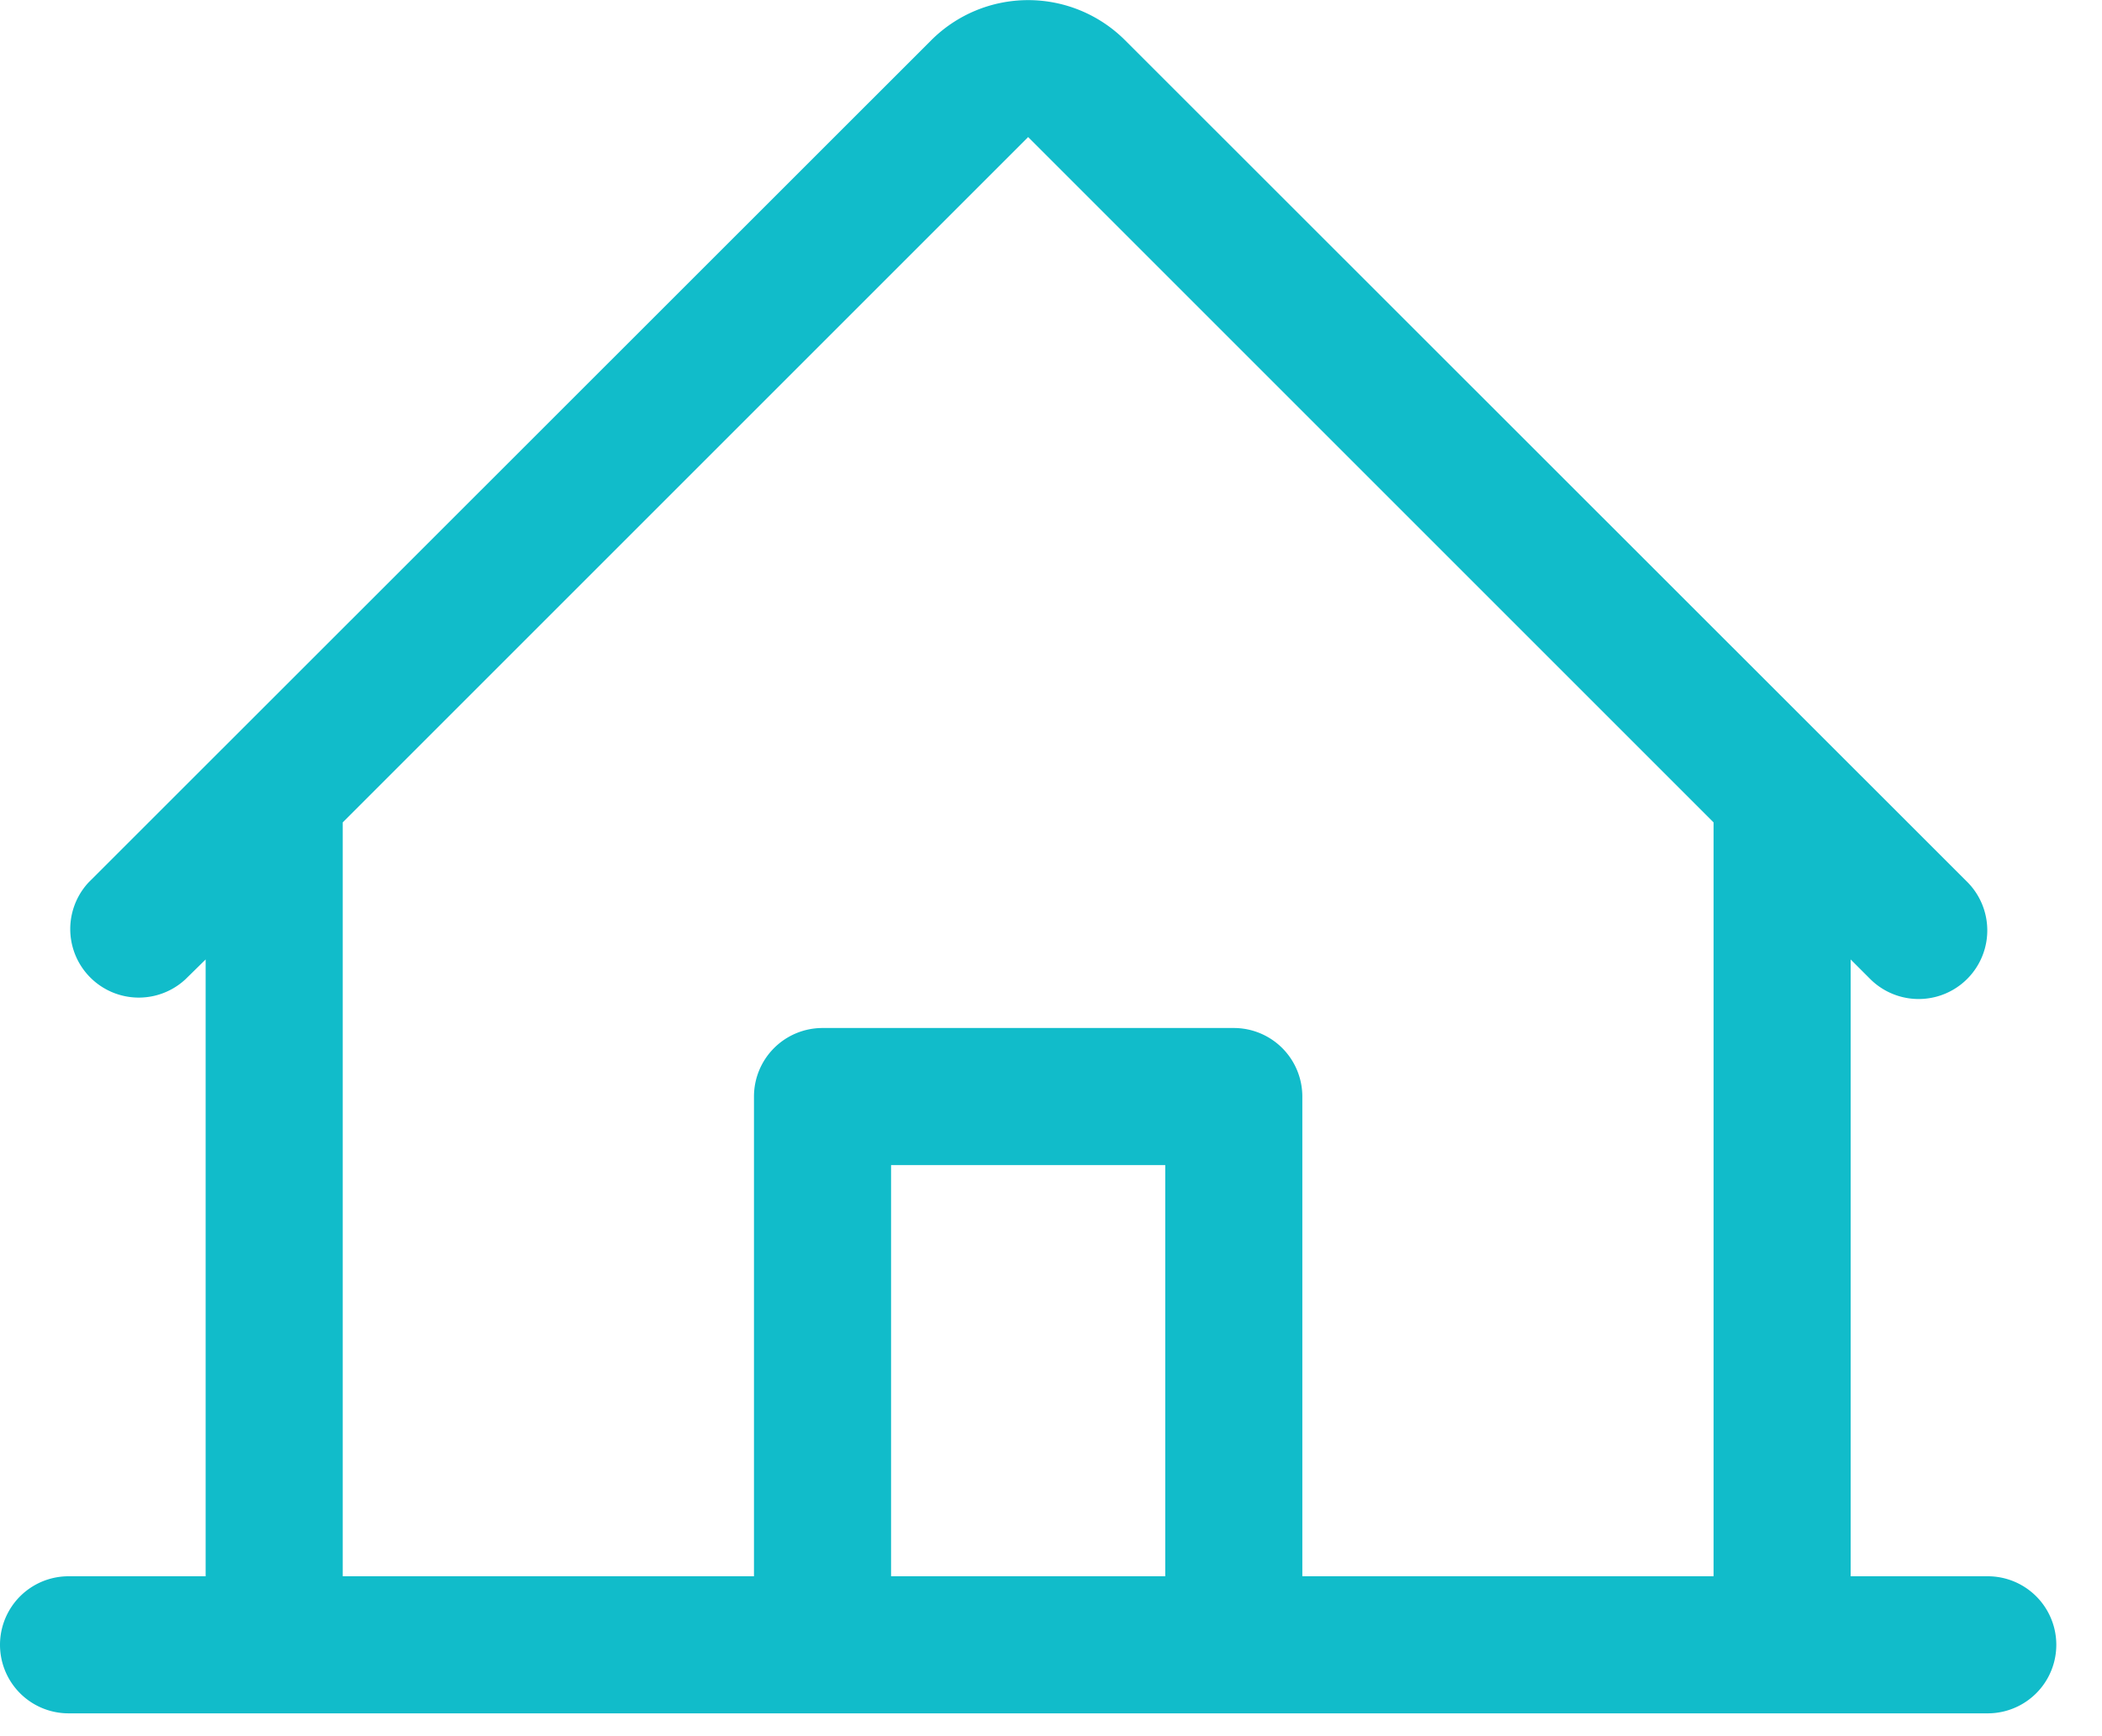 <svg xmlns="http://www.w3.org/2000/svg" width="23" height="19" fill="none"><path fill="#11BCCA" d="M21.75 17.25h-1.5V10.5l.22.22a.751.751 0 0 0 1.06-1.064L12.31.44a1.5 1.5 0 0 0-2.12 0L.97 9.656a.75.75 0 0 0 1.06 1.06l.22-.216v6.75H.75a.75.75 0 0 0 0 1.5h21a.75.75 0 1 0 0-1.5ZM3.75 9l7.5-7.5 7.5 7.5v8.25h-4.5V12a.75.75 0 0 0-.75-.75H9a.75.75 0 0 0-.75.75v5.25h-4.5V9Zm9 8.25h-3v-4.5h3v4.5Z"/></svg>